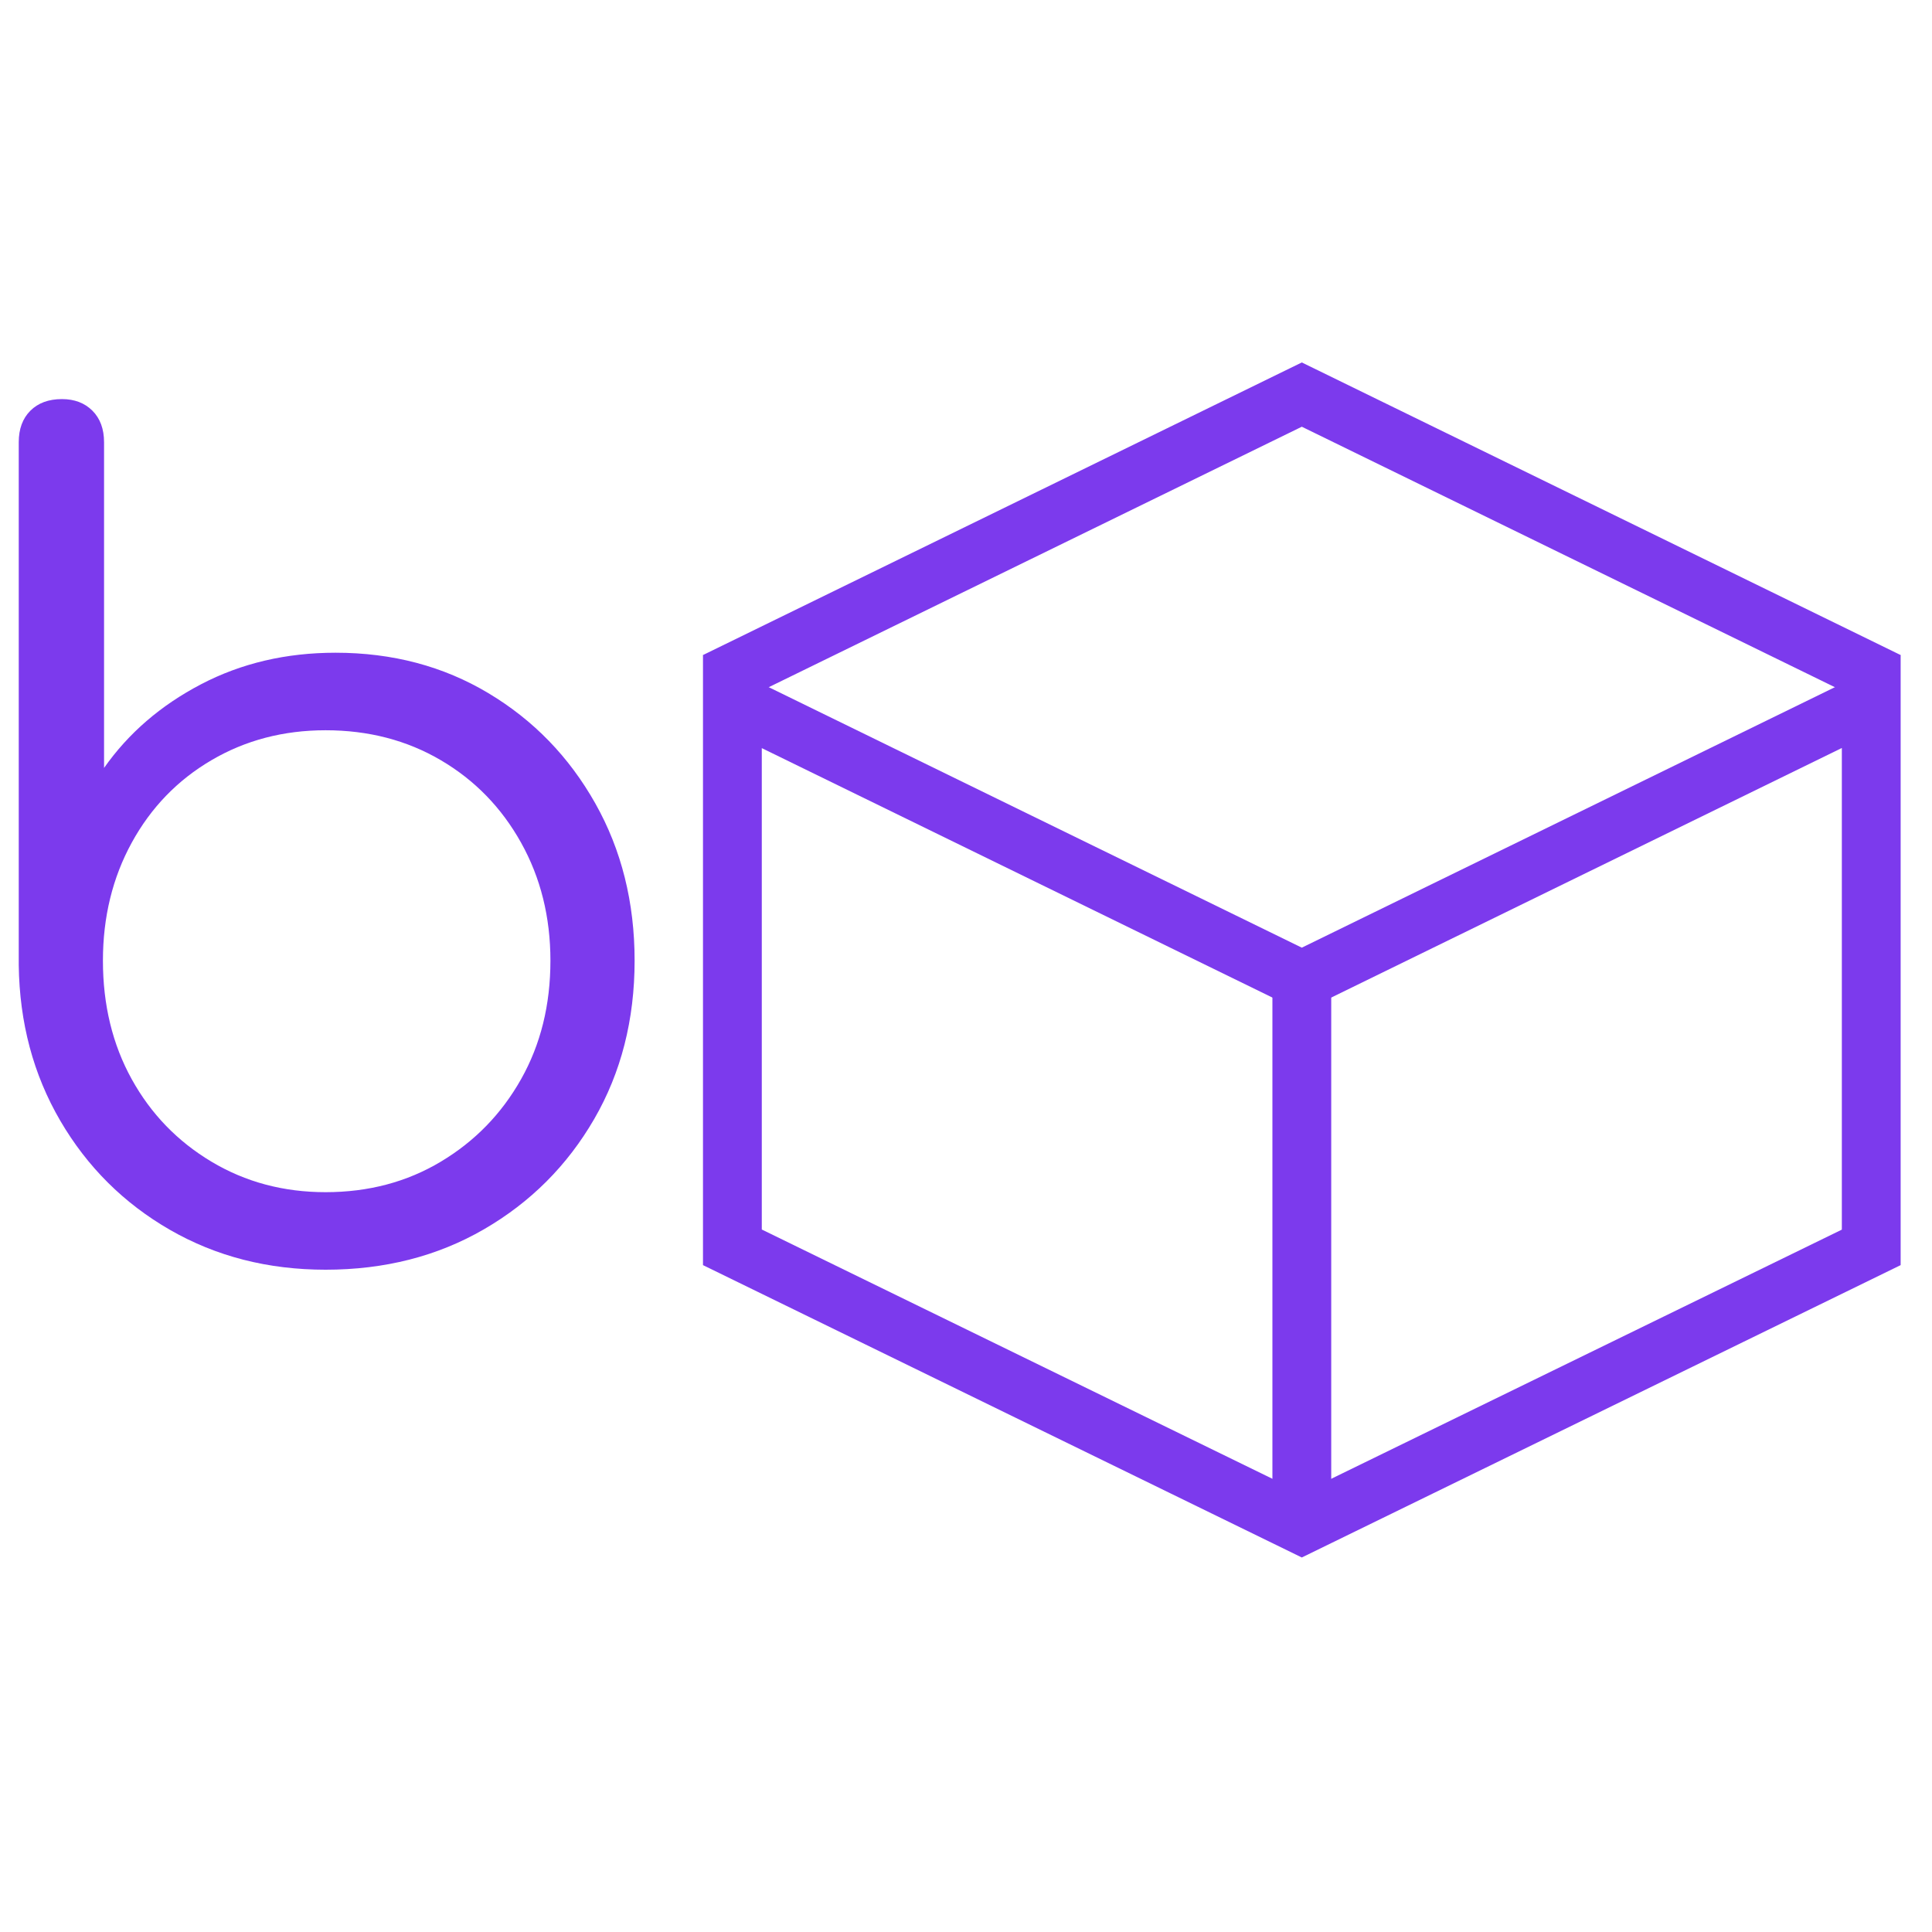 <svg
  xmlns="http://www.w3.org/2000/svg"
  version="1.1"
  width="1500"
  height="1500"
  viewBox="0 0 613 391"
>
  <rect width="100%" height="100%" fill="transparent"></rect>
  <path
    fill="#7c3aed"
    d="M241.707 126.369 404.7 205.994l8.35 4.06 8.35-4.06 162.993-79.664v152.817l-171.343 83.61-171.343-83.648zm361.345-29.53L413.05 189.68 223.048 96.84v193.568L413.05 383.17l190.002-92.763z"
  ></path>
  <path
    fill="#7c3aed"
    d="M403.72 195.615h18.66V376.39h-18.66zm190.983-82.46L404.7 20.315h16.7l-190.003 92.84-8.35-16.316L413.05 4l190.002 92.84zm-491.399 178.71q-27.413 0-49.381-12.652t-34.799-34.62q-12.82-21.968-13.177-49.381V29.327q0-6.326 3.693-10.019 3.693-3.682 10.019-3.682 5.97 0 9.662 3.682 3.693 3.693 3.693 10.02v103.326q11.593-16.514 30.75-26.532 19.156-10.02 42.698-10.02 27.067 0 48.5 12.831 21.443 12.83 33.917 34.967 12.474 22.146 12.474 49.906 0 28.116-12.83 50.262-12.82 22.137-34.967 34.967-22.136 12.83-50.252 12.83m0-24.601q20.384 0 36.55-9.673 16.167-9.662 25.473-26.175 9.316-16.523 9.316-37.61 0-20.73-9.316-37.432-9.306-16.691-25.472-26.176-16.167-9.494-36.551-9.494-20.038 0-36.204 9.494-16.167 9.484-25.305 26.176-9.138 16.701-9.138 37.432 0 21.087 9.138 37.61 9.138 16.513 25.305 26.175 16.166 9.673 36.204 9.673"
  ></path>
</svg>
